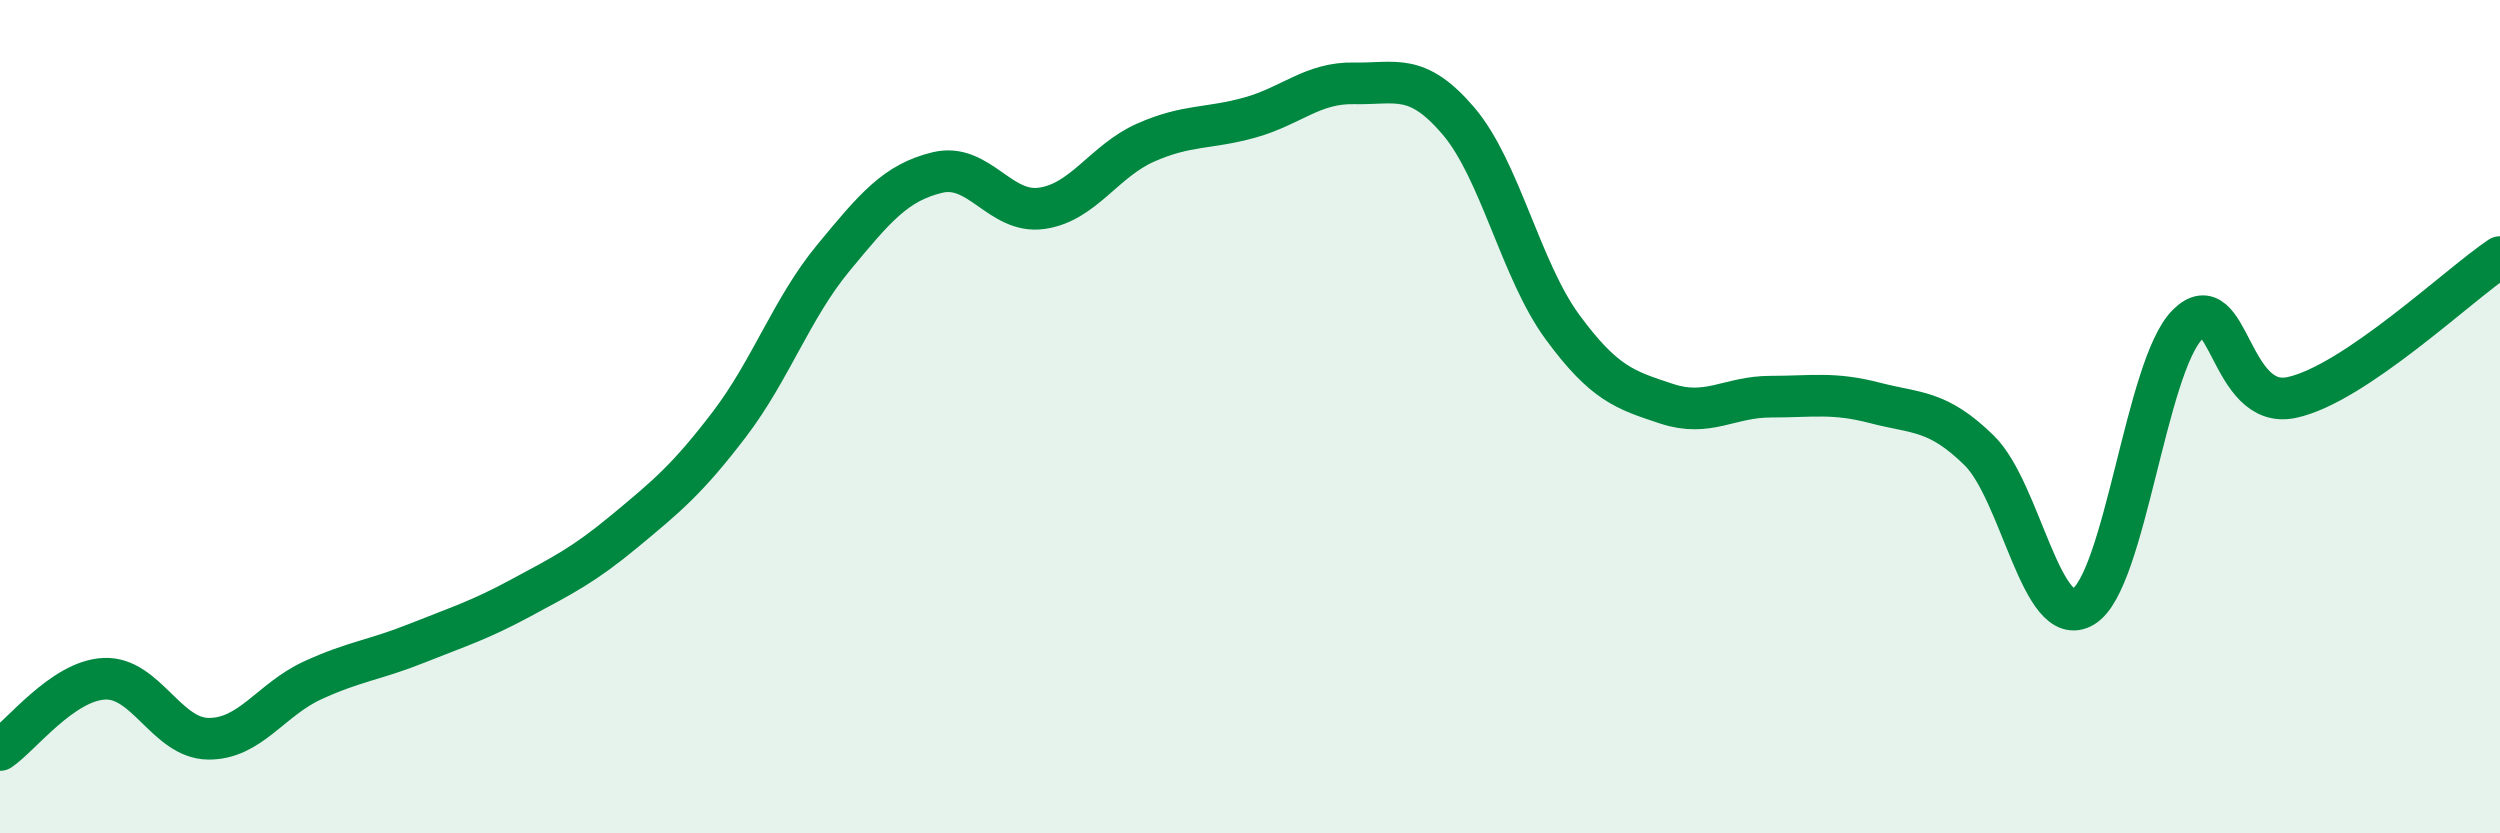
    <svg width="60" height="20" viewBox="0 0 60 20" xmlns="http://www.w3.org/2000/svg">
      <path
        d="M 0,18 C 0.5,17.66 1.5,16.34 2.5,16.29 C 3.5,16.24 4,17.72 5,17.73 C 6,17.74 6.5,16.79 7.5,16.33 C 8.5,15.87 9,15.84 10,15.44 C 11,15.04 11.5,14.89 12.5,14.35 C 13.5,13.81 14,13.57 15,12.74 C 16,11.91 16.5,11.5 17.5,10.19 C 18.5,8.88 19,7.4 20,6.19 C 21,4.98 21.5,4.38 22.5,4.14 C 23.5,3.9 24,5.14 25,5 C 26,4.86 26.5,3.86 27.5,3.42 C 28.5,2.98 29,3.1 30,2.82 C 31,2.54 31.5,1.98 32.5,2 C 33.5,2.02 34,1.73 35,2.9 C 36,4.07 36.5,6.49 37.5,7.85 C 38.5,9.21 39,9.36 40,9.69 C 41,10.02 41.5,9.52 42.5,9.52 C 43.5,9.52 44,9.41 45,9.67 C 46,9.93 46.5,9.83 47.5,10.81 C 48.5,11.79 49,15.16 50,14.56 C 51,13.96 51.5,8.79 52.5,7.79 C 53.5,6.79 53.5,9.86 55,9.54 C 56.5,9.22 59,6.84 60,6.17L60 20L0 20Z"
        fill="#008740"
        opacity="0.1"
        stroke-linecap="round"
        stroke-linejoin="round"
      />
      <path
        d="M 0,18 C 0.5,17.66 1.5,16.34 2.5,16.29 C 3.5,16.24 4,17.72 5,17.73 C 6,17.74 6.5,16.79 7.5,16.33 C 8.5,15.87 9,15.84 10,15.44 C 11,15.04 11.5,14.89 12.5,14.35 C 13.5,13.81 14,13.57 15,12.74 C 16,11.91 16.5,11.5 17.5,10.19 C 18.5,8.88 19,7.4 20,6.19 C 21,4.98 21.5,4.38 22.5,4.14 C 23.5,3.9 24,5.14 25,5 C 26,4.86 26.5,3.86 27.5,3.42 C 28.5,2.98 29,3.1 30,2.82 C 31,2.54 31.5,1.98 32.5,2 C 33.5,2.02 34,1.73 35,2.9 C 36,4.07 36.5,6.49 37.5,7.85 C 38.5,9.21 39,9.36 40,9.69 C 41,10.02 41.5,9.52 42.5,9.52 C 43.5,9.52 44,9.41 45,9.67 C 46,9.93 46.5,9.83 47.5,10.81 C 48.5,11.79 49,15.16 50,14.56 C 51,13.96 51.5,8.79 52.5,7.79 C 53.5,6.79 53.5,9.86 55,9.54 C 56.5,9.22 59,6.84 60,6.17"
        stroke="#008740"
        stroke-width="1"
        fill="none"
        stroke-linecap="round"
        stroke-linejoin="round"
      />
    </svg>
  